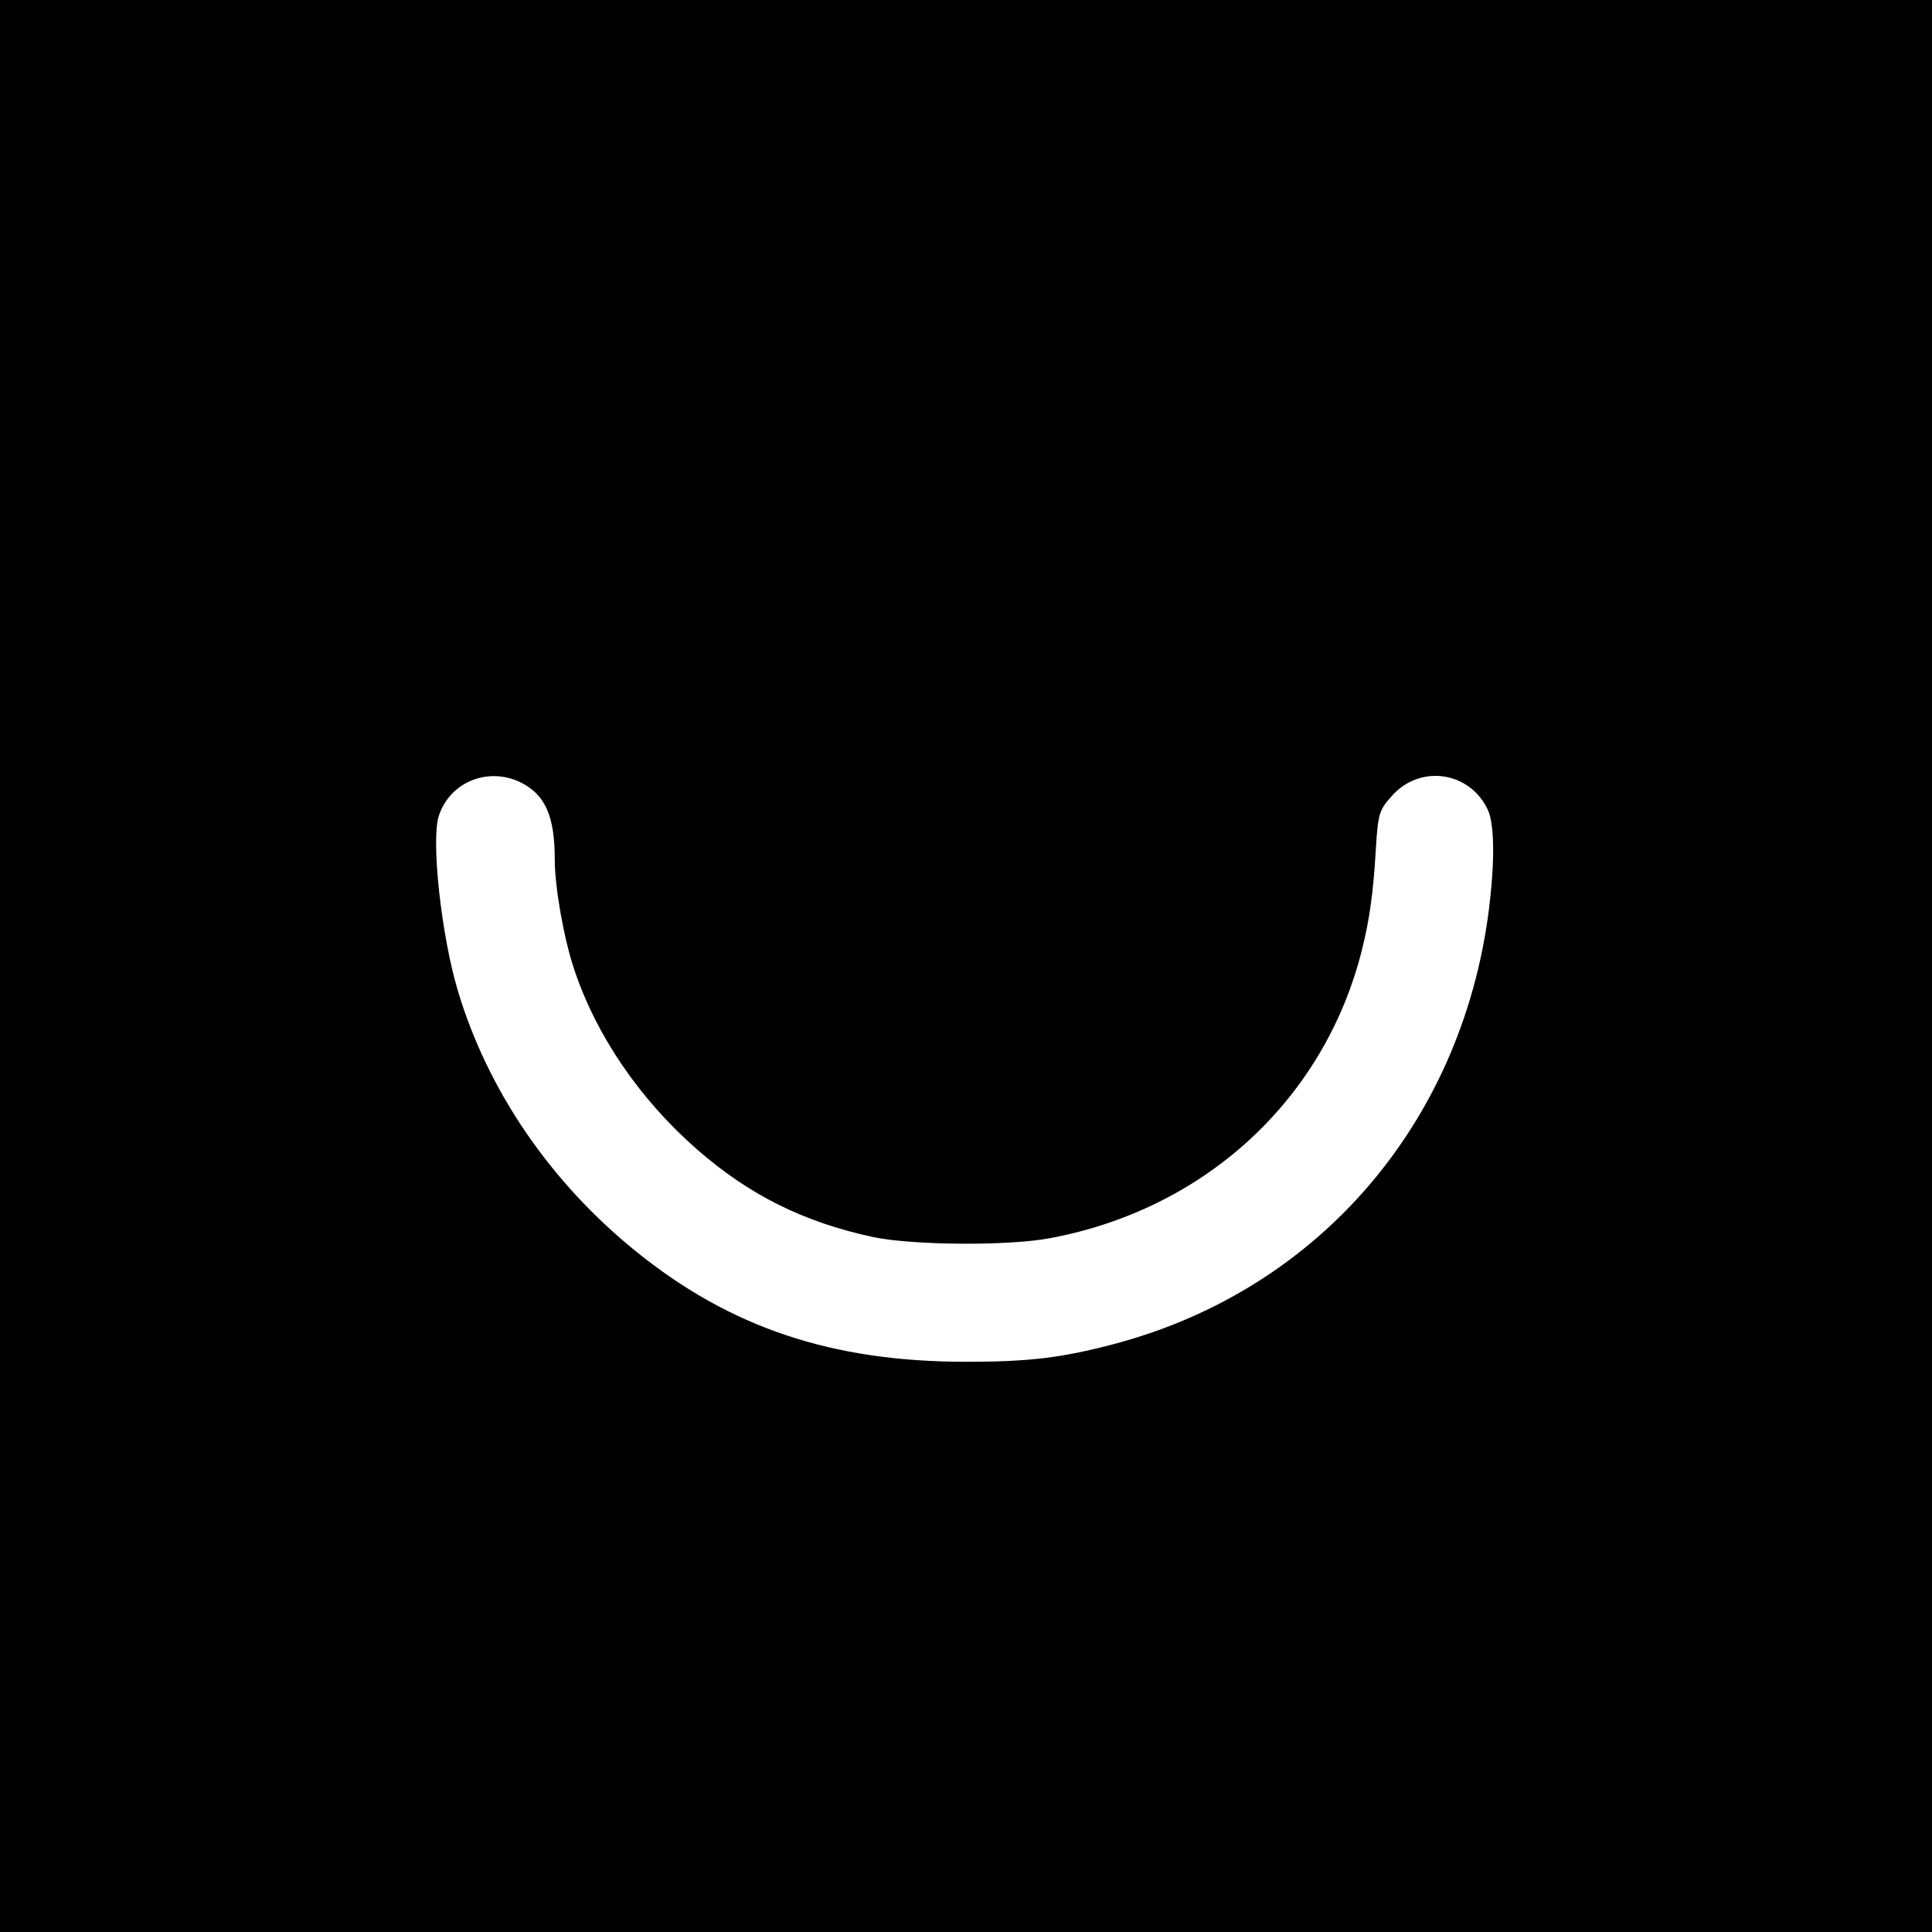 <?xml version="1.0" standalone="no"?>
<!DOCTYPE svg PUBLIC "-//W3C//DTD SVG 20010904//EN"
 "http://www.w3.org/TR/2001/REC-SVG-20010904/DTD/svg10.dtd">
<svg version="1.0" xmlns="http://www.w3.org/2000/svg"
 width="700pt" height="700pt" viewBox="0 0 700 700"
 preserveAspectRatio="xMidYMid meet">
<g transform="translate(0,700) scale(0.1,-0.1)"
fill="#000000" stroke="none">
<path d="M0 3500 l0 -3500 3500 0 3500 0 0 3500 0 3500 -3500 0 -3500 0 0
-3500z m1887 665 c89 -45 123 -122 123 -280 0 -99 33 -287 71 -399 80 -239
237 -469 445 -651 189 -165 386 -263 637 -317 141 -30 491 -33 642 -4 562 105
993 503 1129 1042 28 112 42 210 51 369 8 127 12 140 57 190 102 117 284 91
349 -50 22 -47 25 -170 8 -323 -86 -793 -612 -1414 -1364 -1612 -189 -50 -308
-64 -535 -64 -485 0 -854 123 -1197 401 -309 250 -536 582 -644 943 -60 200
-98 547 -69 634 40 123 179 179 297 121z"/>
</g>
</svg>
